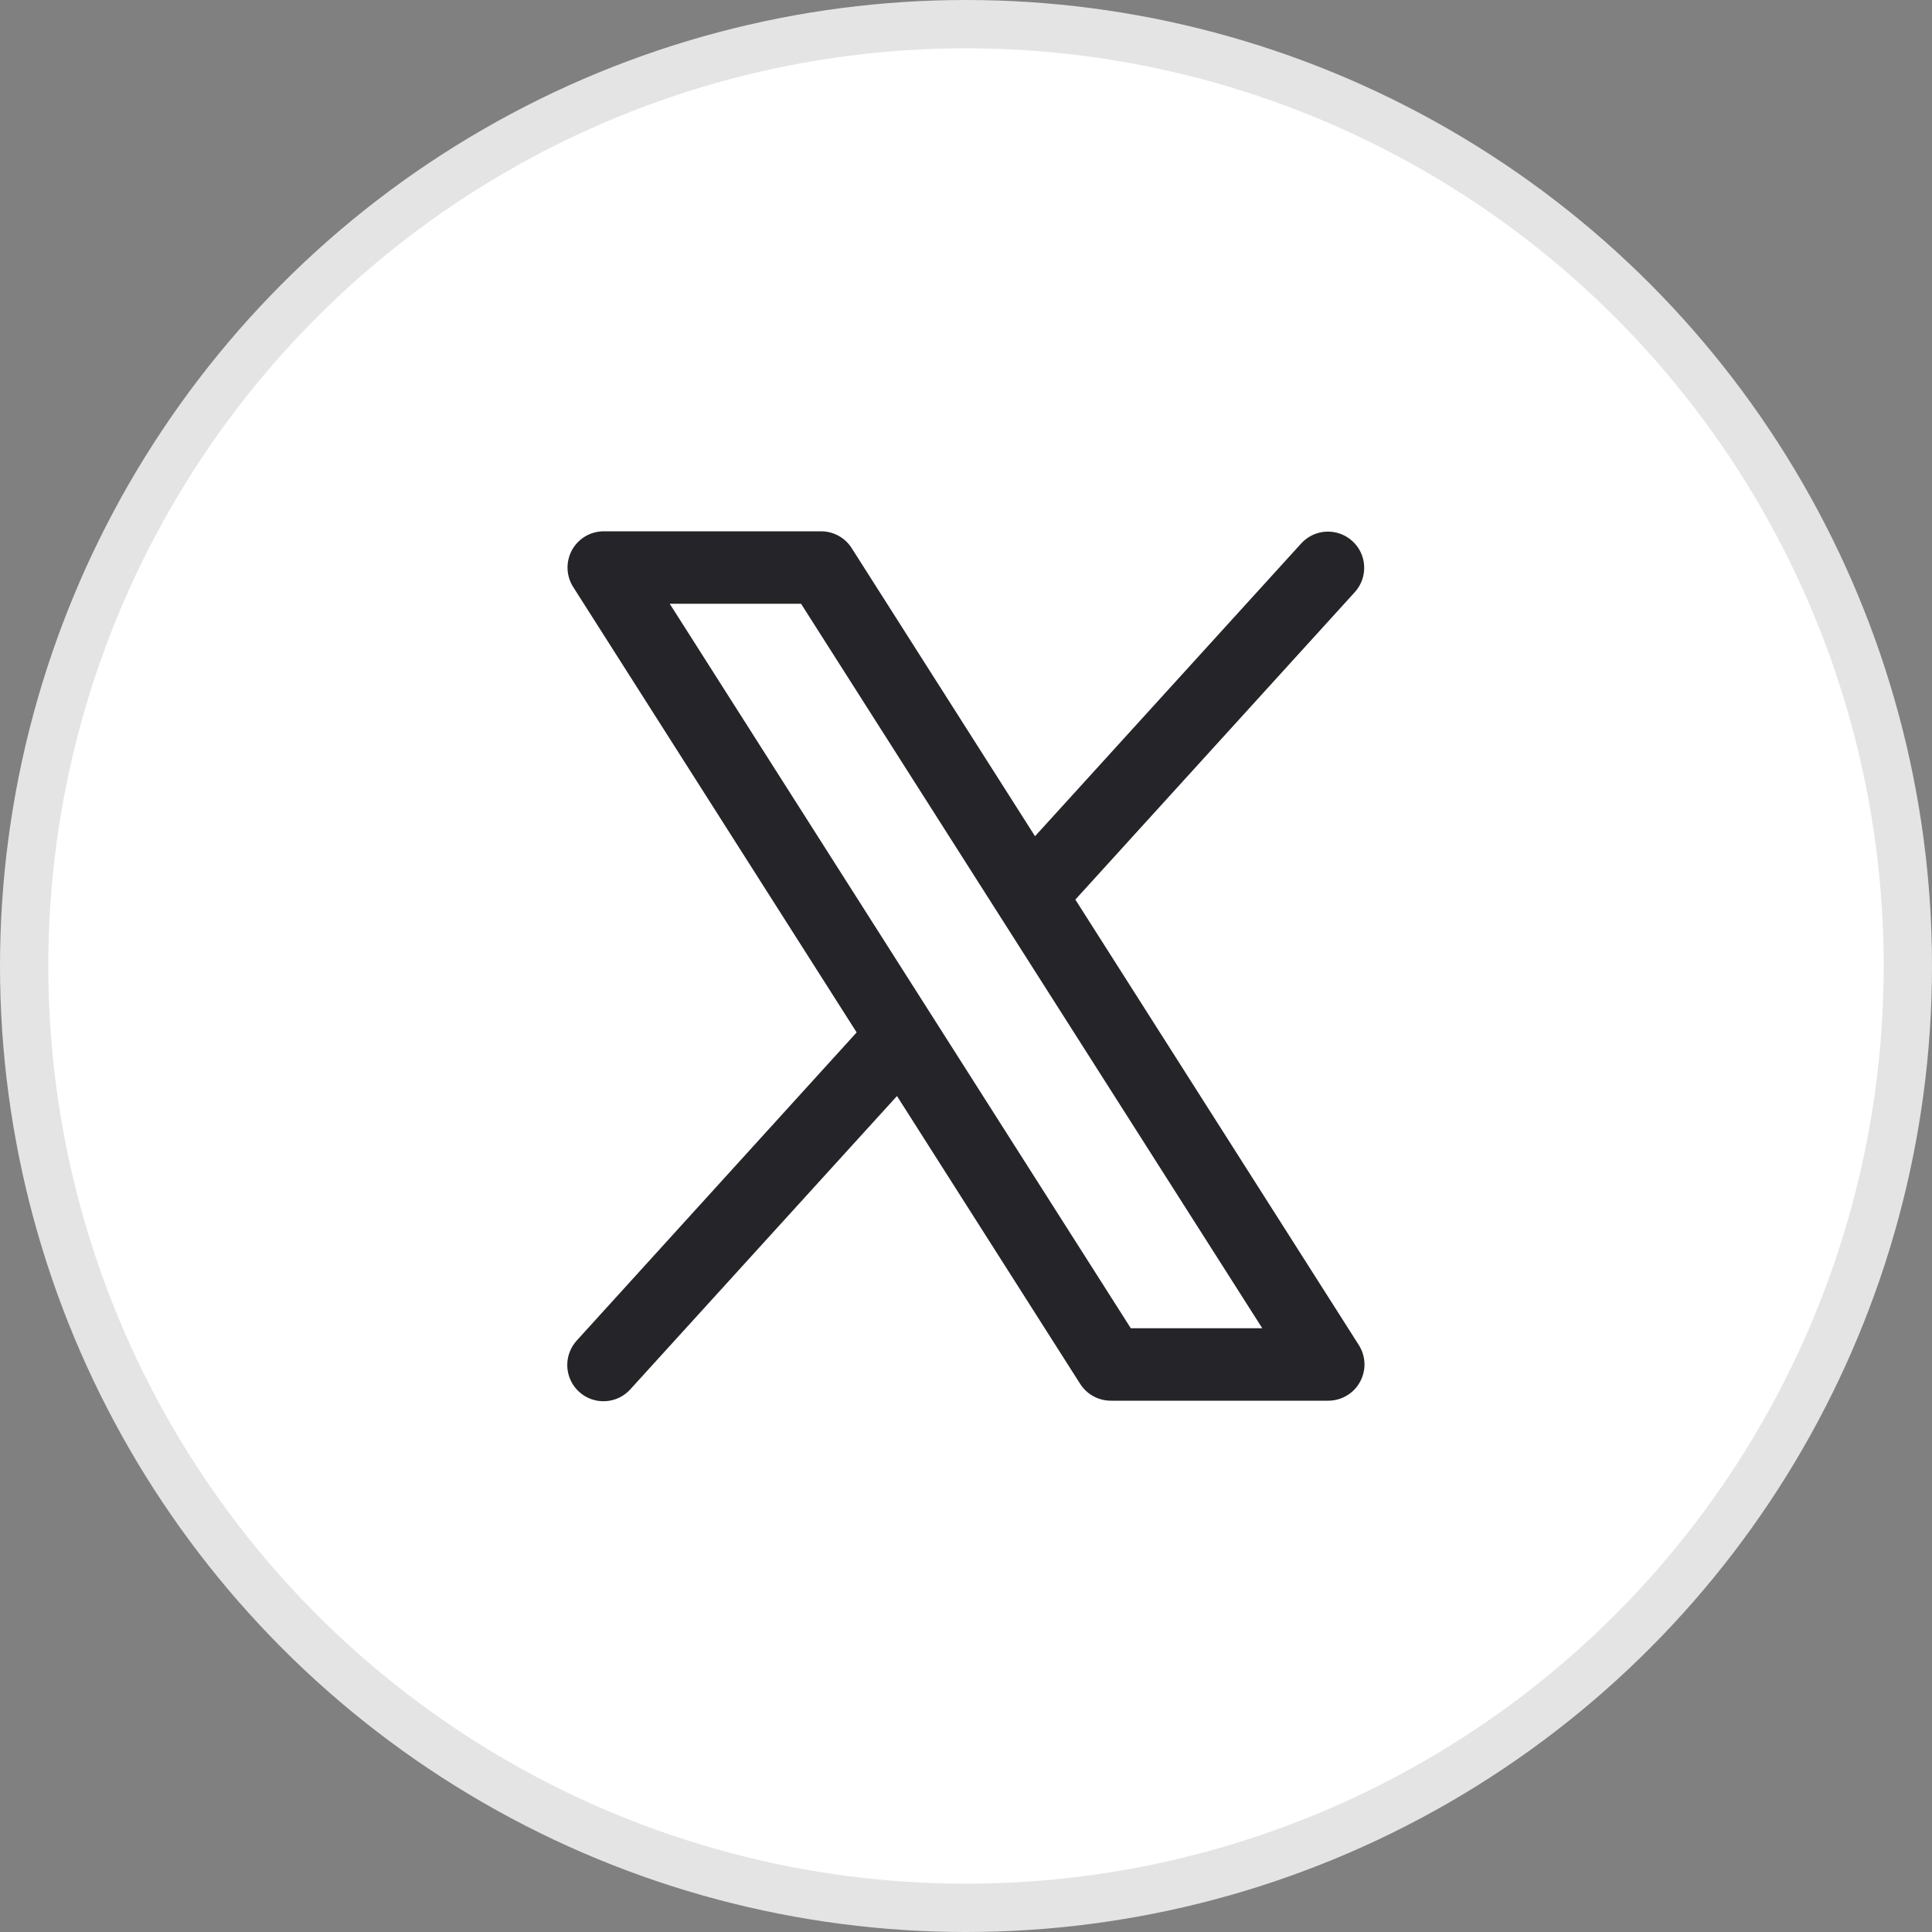 <svg width="40" height="40" viewBox="0 0 40 40" fill="none" xmlns="http://www.w3.org/2000/svg">
<rect x="0" y="0" width="40" height="40" fill="#808080" stroke="none"/>
<g style="mix-blend-mode:luminosity">
<circle cx="20" cy="20" r="19.5" fill="white" stroke="#E4E4E4"/>
<path d="M28.133 27.848L22.264 18.625L28.055 12.254C28.186 12.107 28.254 11.913 28.243 11.716C28.233 11.519 28.145 11.334 27.999 11.202C27.852 11.069 27.66 10.999 27.463 11.007C27.266 11.015 27.08 11.101 26.945 11.246L21.429 17.313L17.633 11.348C17.565 11.241 17.472 11.153 17.361 11.093C17.251 11.032 17.126 11 17 11H12.5C12.366 11 12.234 11.036 12.118 11.104C12.002 11.173 11.907 11.271 11.842 11.389C11.778 11.507 11.746 11.64 11.75 11.775C11.755 11.909 11.795 12.04 11.867 12.153L17.736 21.375L11.945 27.75C11.878 27.823 11.825 27.908 11.791 28.001C11.756 28.095 11.741 28.194 11.745 28.293C11.749 28.392 11.773 28.489 11.815 28.579C11.857 28.669 11.916 28.75 11.99 28.816C12.063 28.883 12.149 28.935 12.243 28.968C12.336 29.001 12.435 29.016 12.534 29.01C12.633 29.005 12.731 28.98 12.82 28.937C12.909 28.894 12.989 28.833 13.055 28.759L18.571 22.692L22.367 28.657C22.436 28.762 22.529 28.849 22.64 28.909C22.75 28.969 22.874 29 23 29H27.5C27.634 29 27.766 28.964 27.882 28.895C27.998 28.827 28.093 28.729 28.157 28.611C28.222 28.493 28.254 28.36 28.25 28.226C28.245 28.092 28.205 27.961 28.133 27.848ZM23.412 27.5L13.866 12.5H16.585L26.134 27.5H23.412Z" fill="#252428"/>
</g>
</svg>
